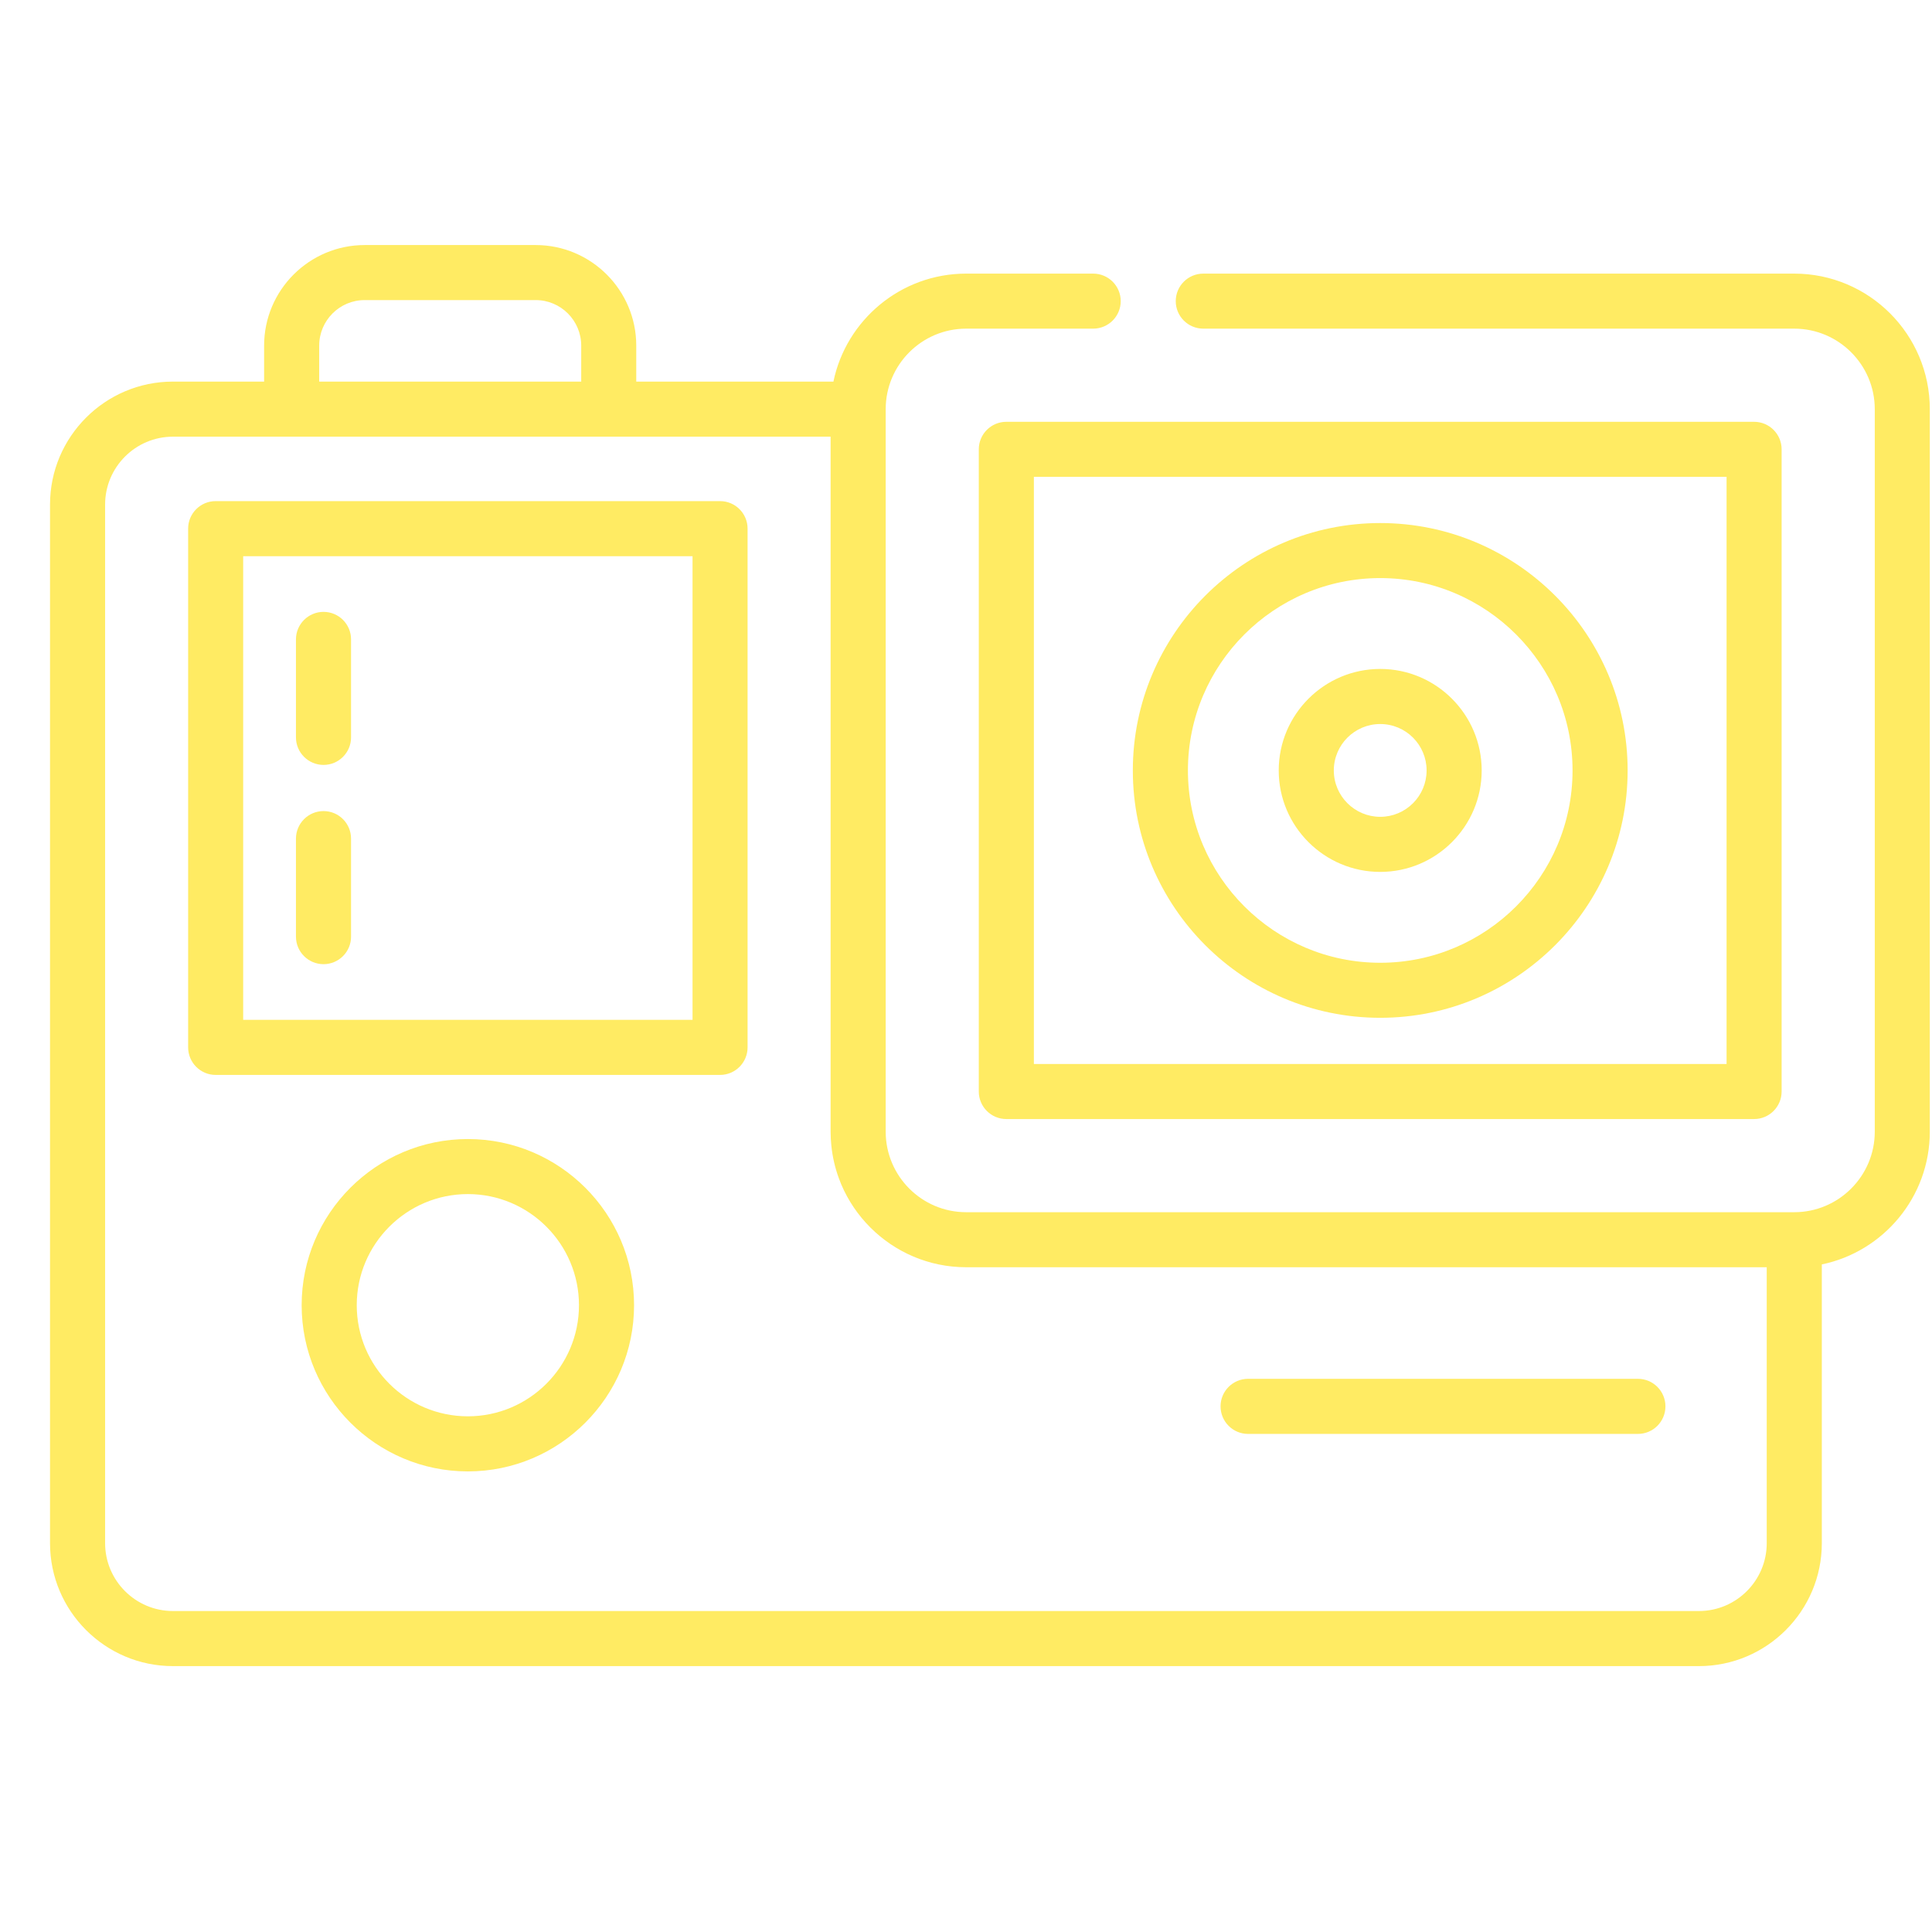 <?xml version="1.0" encoding="UTF-8"?> <svg xmlns="http://www.w3.org/2000/svg" width="37" height="37" viewBox="0 0 37 37" fill="none"> <g clip-path="url(#clip0_115_241)"> <path d="M33.593 8.078H19.272C18.981 8.078 18.745 8.314 18.745 8.605V20.904C18.745 21.195 18.981 21.431 19.272 21.431H33.593C33.884 21.431 34.12 21.195 34.12 20.904V8.605C34.12 8.314 33.884 8.078 33.593 8.078ZM33.066 20.377H19.8V9.132H33.066V20.377Z" fill="#FFEB63"></path> <path d="M26.433 10.017C23.82 10.017 21.695 12.142 21.695 14.755C21.695 17.367 23.82 19.492 26.433 19.492C29.045 19.492 31.171 17.367 31.171 14.755C31.171 12.142 29.045 10.017 26.433 10.017ZM26.433 18.438C24.402 18.438 22.75 16.785 22.75 14.755C22.75 12.724 24.402 11.071 26.433 11.071C28.464 11.071 30.116 12.724 30.116 14.755C30.116 16.785 28.464 18.438 26.433 18.438Z" fill="#FFEB63"></path> <path d="M26.433 12.811C25.361 12.811 24.489 13.683 24.489 14.755C24.489 15.826 25.361 16.698 26.433 16.698C27.504 16.698 28.376 15.826 28.376 14.755C28.376 13.683 27.504 12.811 26.433 12.811ZM26.433 15.643C25.943 15.643 25.544 15.245 25.544 14.755C25.544 14.264 25.943 13.866 26.433 13.866C26.923 13.866 27.321 14.264 27.321 14.755C27.321 15.245 26.923 15.643 26.433 15.643Z" fill="#FFEB63"></path> <path d="M13.79 9.597H4.13C3.839 9.597 3.603 9.833 3.603 10.124V20.058C3.603 20.349 3.839 20.586 4.13 20.586H13.79C14.081 20.586 14.317 20.349 14.317 20.058V10.124C14.317 9.833 14.081 9.597 13.79 9.597ZM13.263 19.531H4.657V10.652H13.263V19.531Z" fill="#FFEB63"></path> <path d="M6.196 11.718C5.905 11.718 5.668 11.954 5.668 12.245V14.122C5.668 14.413 5.905 14.649 6.196 14.649C6.487 14.649 6.723 14.413 6.723 14.122V12.245C6.723 11.954 6.487 11.718 6.196 11.718Z" fill="#FFEB63"></path> <path d="M6.196 15.533C5.905 15.533 5.668 15.769 5.668 16.061V17.938C5.668 18.229 5.905 18.465 6.196 18.465C6.487 18.465 6.723 18.229 6.723 17.938V16.061C6.723 15.769 6.487 15.533 6.196 15.533Z" fill="#FFEB63"></path> <path d="M8.96 21.814C7.205 21.814 5.777 23.241 5.777 24.996C5.777 26.751 7.205 28.179 8.96 28.179C10.715 28.179 12.143 26.751 12.143 24.996C12.143 23.241 10.715 21.814 8.96 21.814ZM8.96 27.124C7.787 27.124 6.832 26.17 6.832 24.996C6.832 23.823 7.787 22.868 8.96 22.868C10.133 22.868 11.088 23.823 11.088 24.996C11.088 26.17 10.133 27.124 8.96 27.124Z" fill="#FFEB63"></path> <path d="M31.368 26.406H23.902C23.611 26.406 23.375 26.642 23.375 26.933C23.375 27.225 23.611 27.461 23.902 27.461H31.368C31.659 27.461 31.895 27.225 31.895 26.933C31.895 26.642 31.659 26.406 31.368 26.406Z" fill="#FFEB63"></path> <path d="M34.362 5.24H23.045C22.753 5.24 22.517 5.476 22.517 5.767C22.517 6.058 22.753 6.294 23.045 6.294H34.362C35.212 6.294 35.904 6.986 35.904 7.836V21.673C35.904 22.523 35.212 23.215 34.362 23.215H18.503C17.653 23.215 16.962 22.523 16.962 21.673V7.836C16.962 6.986 17.653 6.294 18.503 6.294H20.935C21.227 6.294 21.463 6.058 21.463 5.767C21.463 5.476 21.227 5.24 20.935 5.24H18.503C17.252 5.24 16.205 6.129 15.961 7.308H12.185V6.619C12.185 5.557 11.321 4.693 10.259 4.693H6.984C5.922 4.693 5.058 5.557 5.058 6.619V7.308H3.312C2.014 7.308 0.958 8.364 0.958 9.662V29.554C0.958 30.852 2.014 31.908 3.312 31.908H32.536V31.908C33.834 31.908 34.89 30.852 34.89 29.554V24.215C36.069 23.971 36.958 22.924 36.958 21.673V7.836C36.958 6.404 35.794 5.24 34.362 5.24ZM6.113 6.619C6.113 6.138 6.504 5.747 6.984 5.747H10.259C10.74 5.747 11.131 6.138 11.131 6.619V7.308H6.113V6.619ZM33.835 29.554C33.835 30.27 33.252 30.853 32.536 30.853H3.312C2.596 30.853 2.013 30.27 2.013 29.554V9.662C2.013 8.946 2.596 8.363 3.312 8.363H5.585H11.658H15.907V21.673C15.907 21.763 15.912 21.851 15.921 21.938C15.943 22.156 15.992 22.366 16.065 22.565C16.08 22.605 16.095 22.644 16.111 22.683C16.375 23.304 16.873 23.802 17.494 24.065C17.571 24.098 17.651 24.127 17.732 24.152C17.813 24.178 17.896 24.199 17.98 24.216C18.149 24.251 18.324 24.269 18.503 24.269H33.835V29.554Z" fill="#FFEB63"></path> </g> <defs> <clipPath id="clip0_115_241"> <rect width="36" height="36" fill="white" transform="translate(0.958 0.3)"></rect> </clipPath> </defs> </svg> 